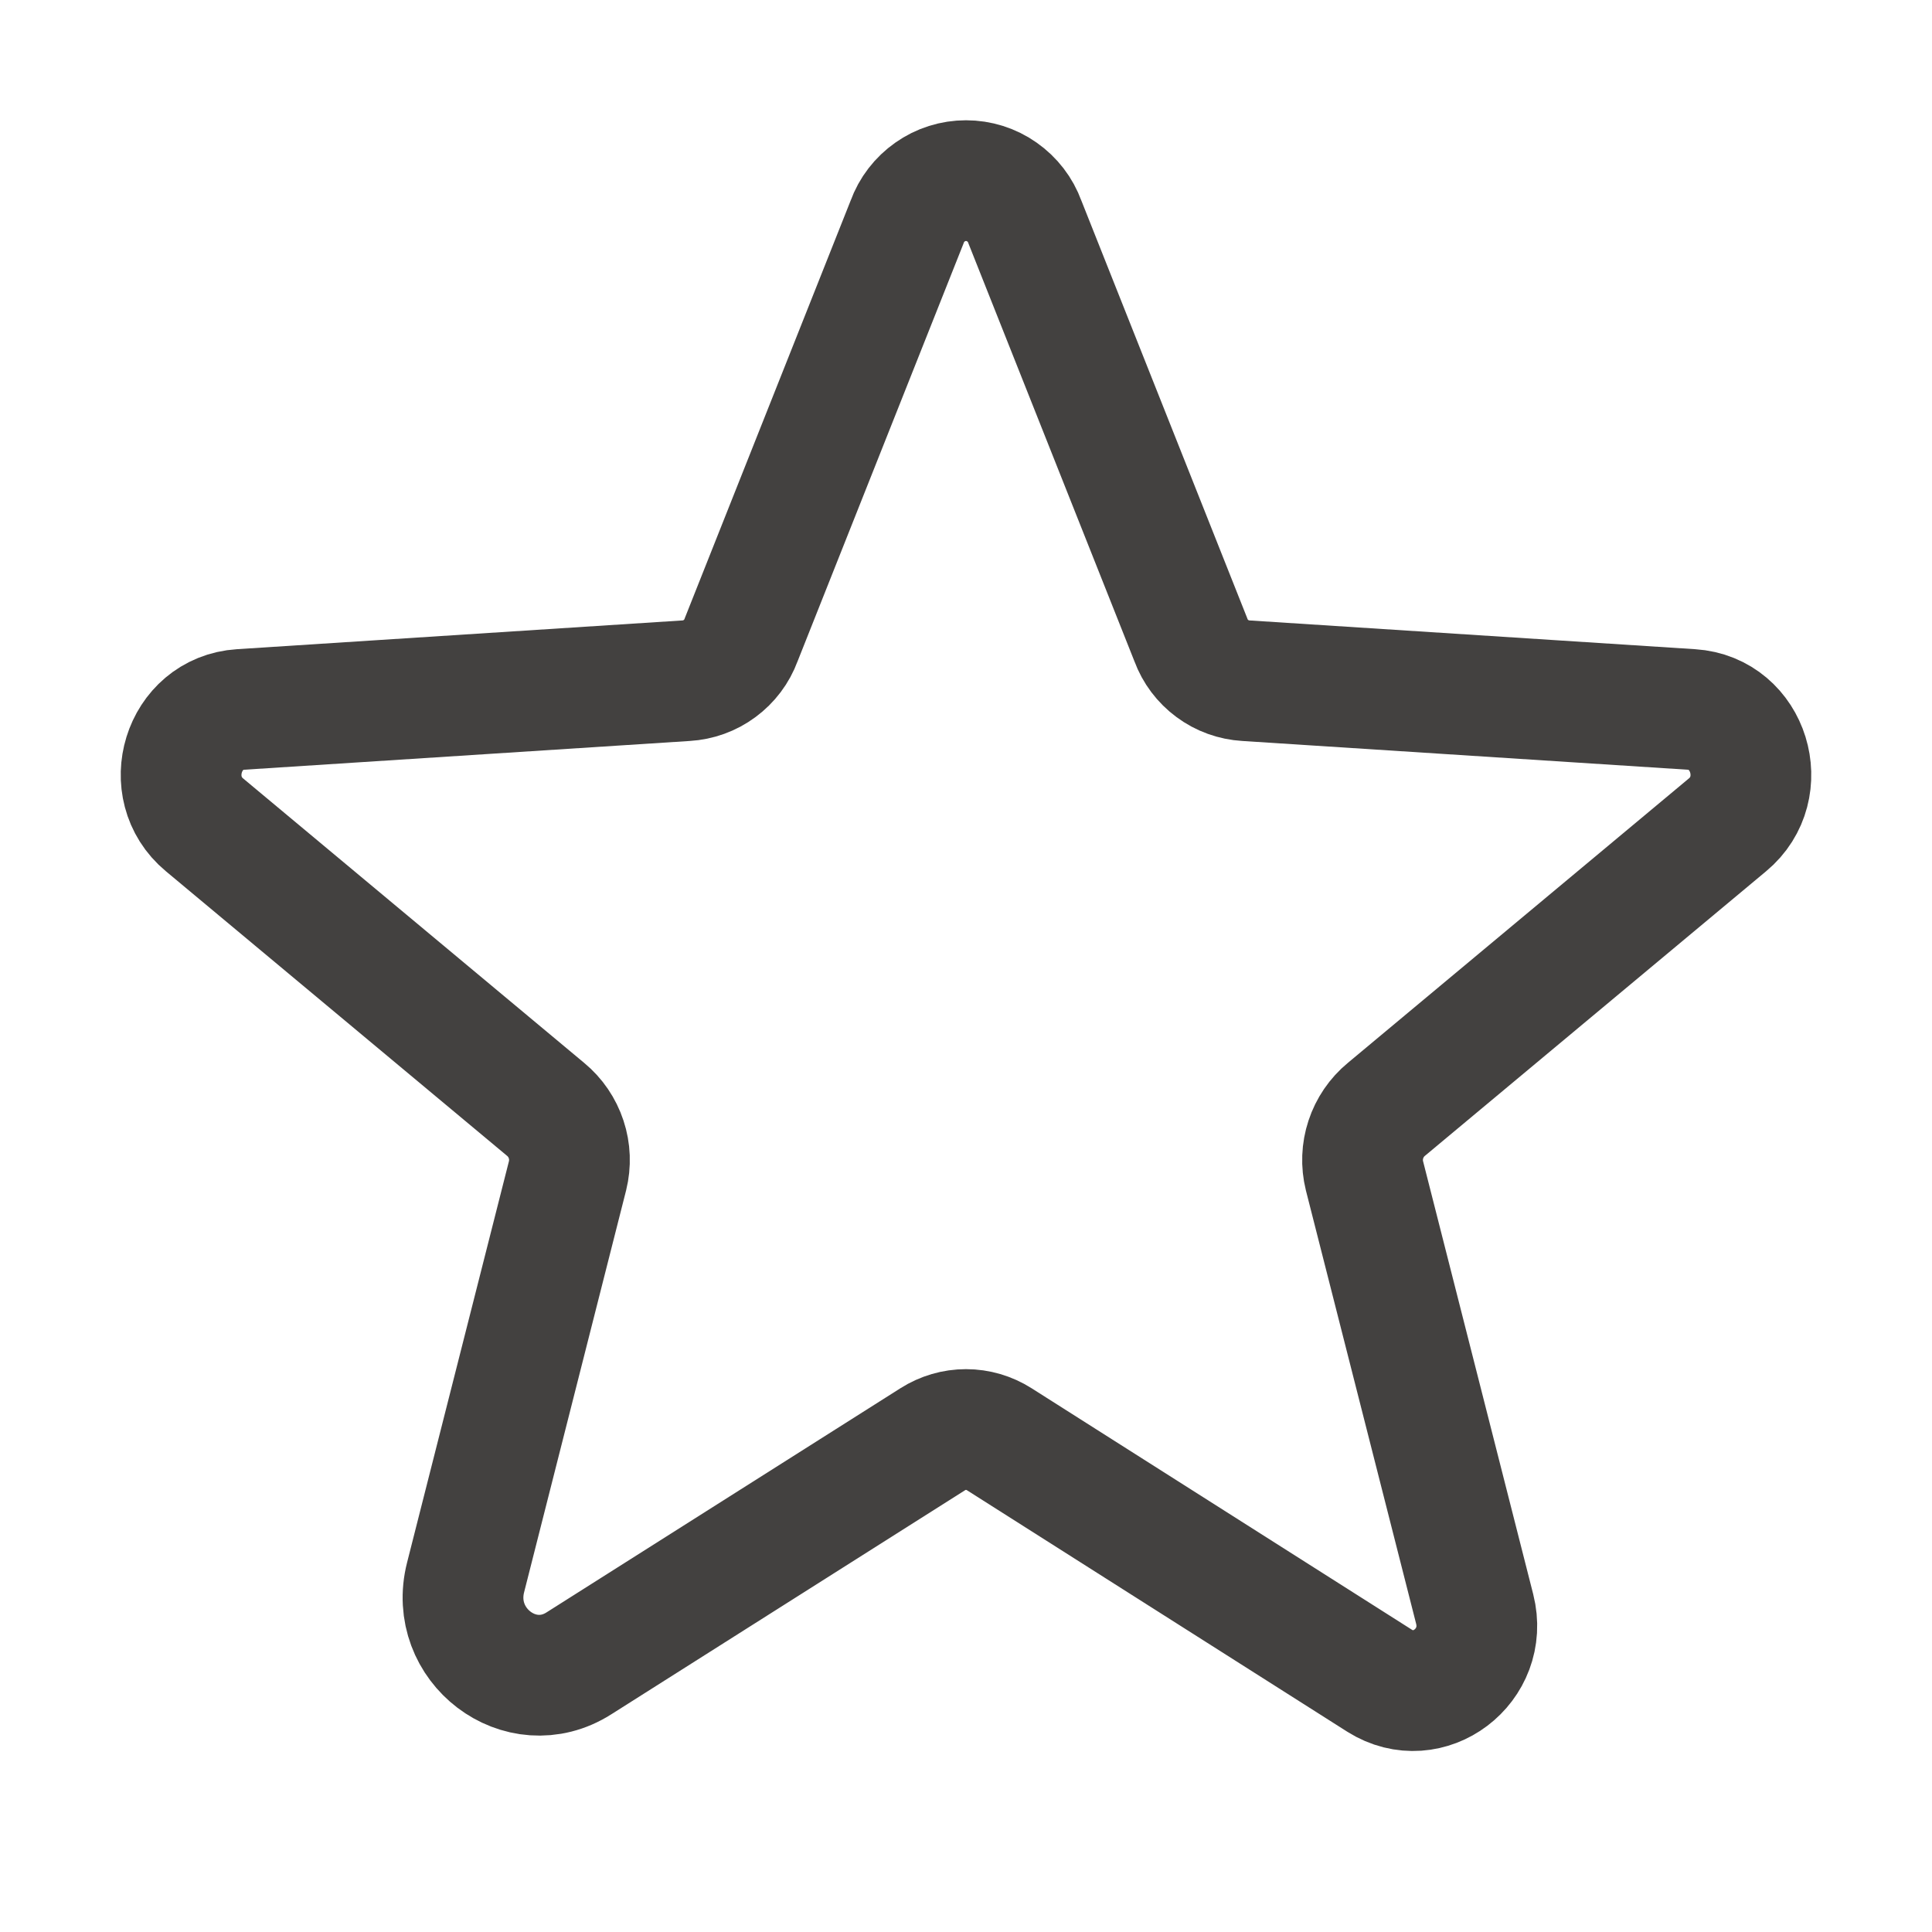 <svg width="24" height="24" viewBox="0 0 24 24" fill="none" xmlns="http://www.w3.org/2000/svg">
<path d="M12.412 17.878L17.137 20.878C17.747 21.262 18.497 20.691 18.319 19.988L16.95 14.606C16.913 14.457 16.919 14.3 16.967 14.155C17.015 14.009 17.103 13.879 17.222 13.781L21.459 10.247C22.012 9.788 21.731 8.859 21.009 8.813L15.478 8.456C15.327 8.447 15.182 8.395 15.061 8.305C14.939 8.215 14.846 8.092 14.794 7.95L12.731 2.756C12.677 2.606 12.577 2.477 12.446 2.385C12.316 2.293 12.16 2.244 12 2.244C11.84 2.244 11.684 2.293 11.554 2.385C11.423 2.477 11.323 2.606 11.269 2.756L9.206 7.95C9.154 8.092 9.061 8.215 8.939 8.305C8.818 8.395 8.673 8.447 8.522 8.456L2.991 8.813C2.269 8.859 1.988 9.788 2.541 10.247L6.778 13.781C6.897 13.879 6.985 14.009 7.033 14.155C7.081 14.3 7.087 14.457 7.05 14.606L5.784 19.594C5.569 20.438 6.469 21.122 7.191 20.663L11.588 17.878C11.711 17.8 11.854 17.758 12 17.758C12.146 17.758 12.289 17.8 12.412 17.878V17.878Z" stroke="#434140" stroke-width="1.5" stroke-linecap="round" stroke-linejoin="round"/>
</svg>
